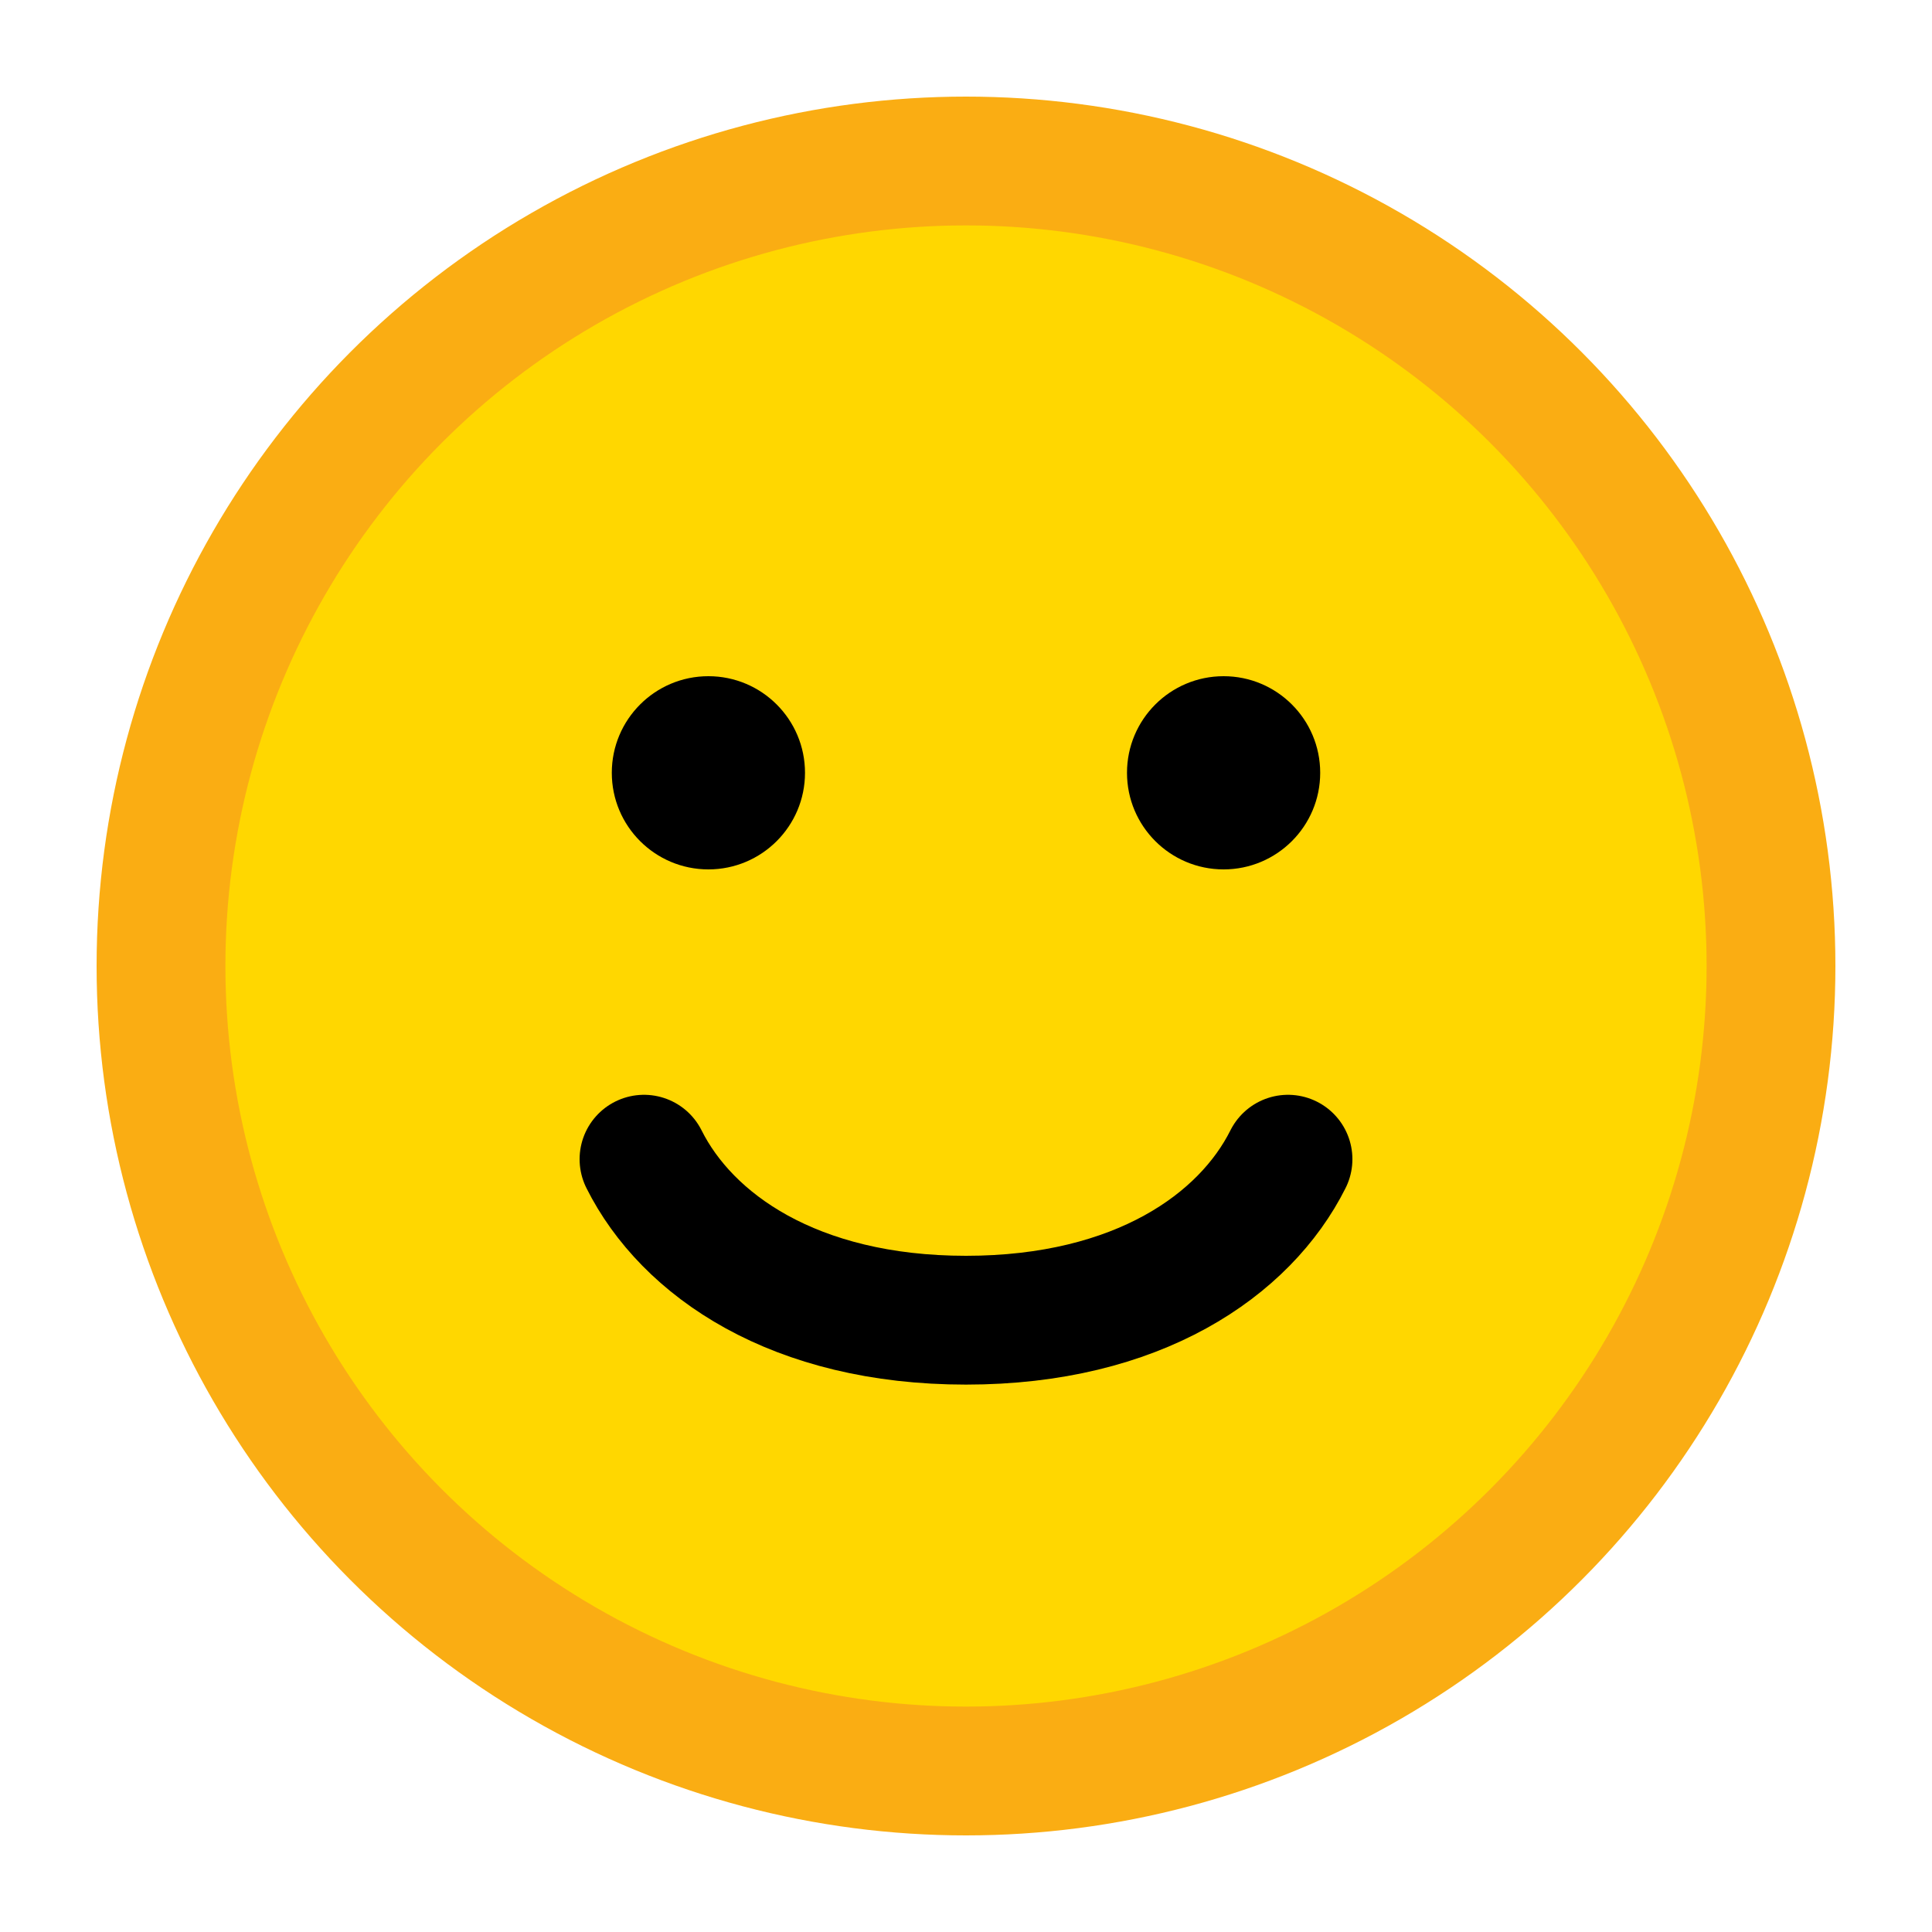 <svg width="30" height="30" viewBox="0 0 30 30" fill="none" xmlns="http://www.w3.org/2000/svg">
  <!-- Circular base -->
  <circle cx="15" cy="15" r="12.5" fill="#FFD700" stroke="#FAAD13" stroke-width="2"/>
  
  <!-- Eyes -->
  <circle cx="11" cy="12" r="1.5" fill="#000"/>
  <circle cx="19" cy="12" r="1.5" fill="#000"/>
  
  <!-- Smiley mouth -->
  <path d="M10 18C10.667 19.333 12.333 20.5 15 20.5C17.667 20.5 19.333 19.333 20 18" stroke="#000" stroke-width="2" stroke-linecap="round" stroke-linejoin="round"/>
</svg>
